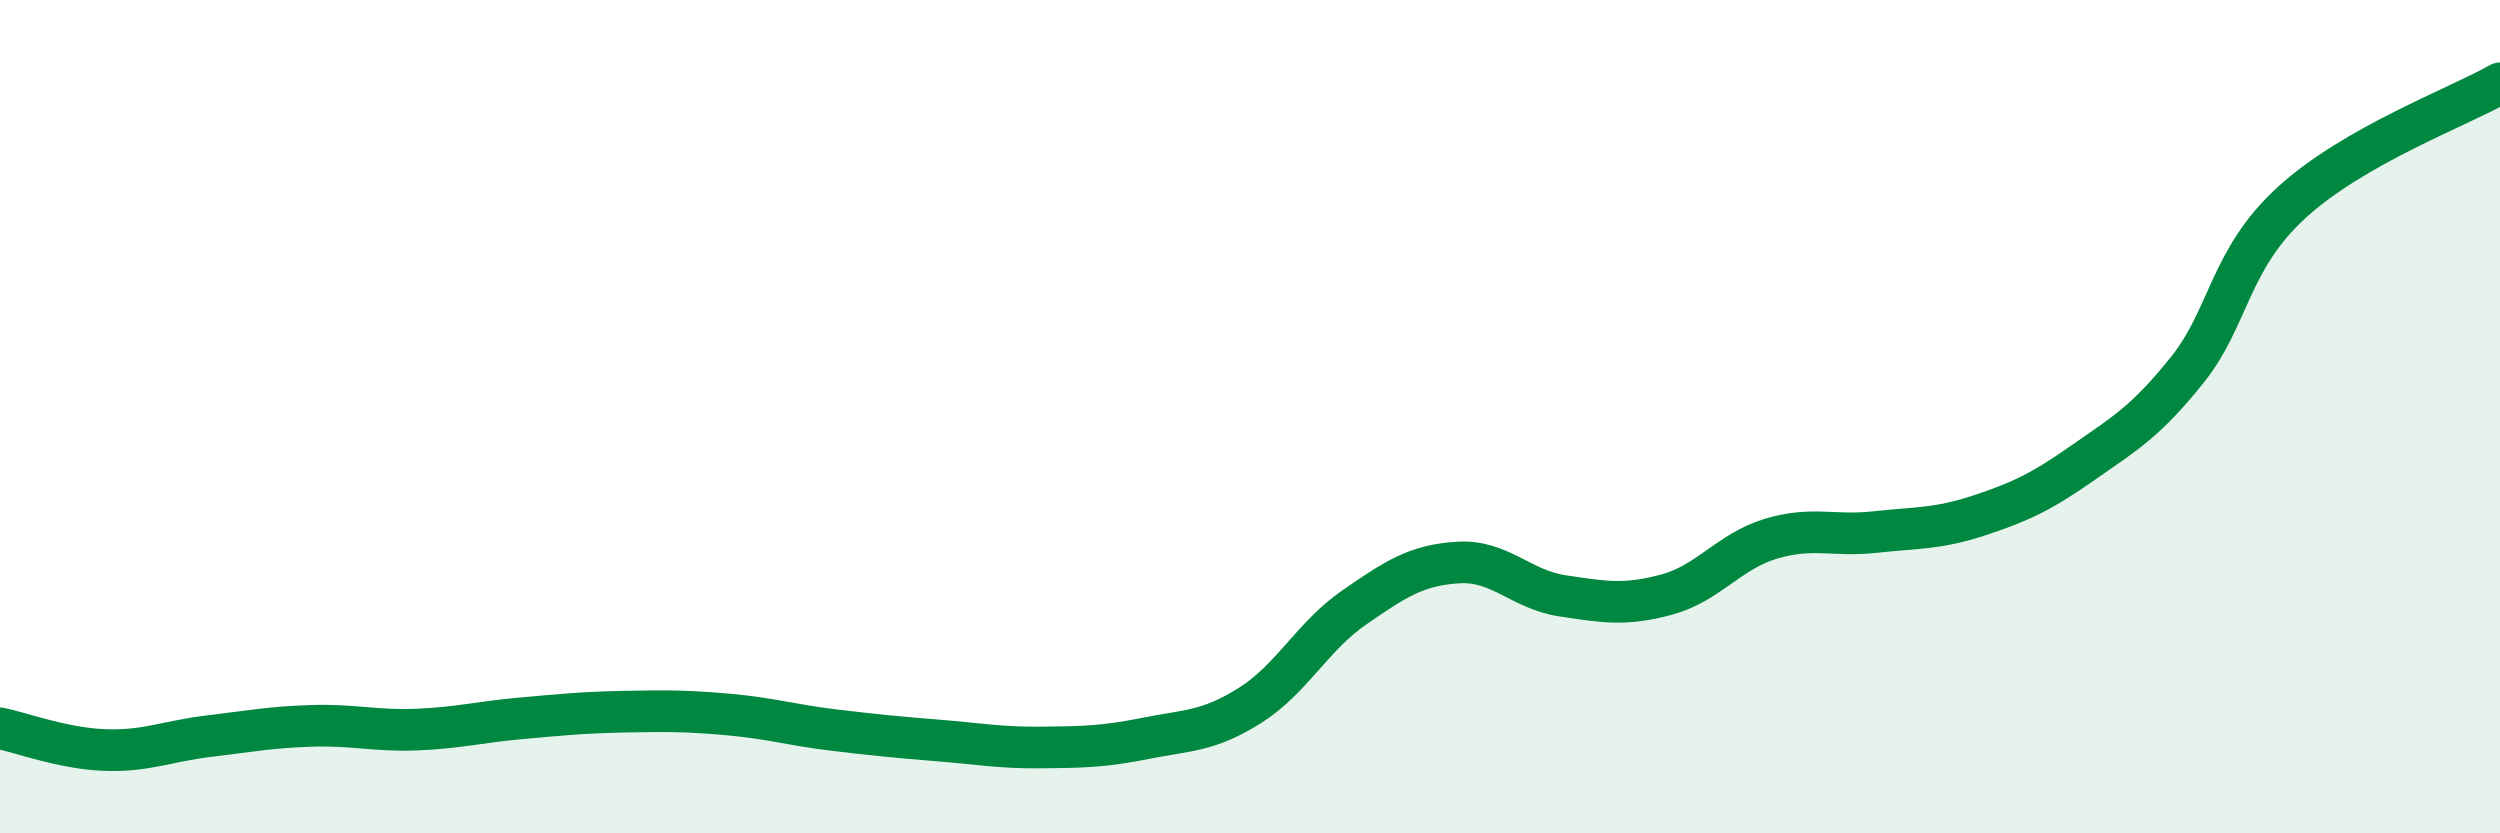 
    <svg width="60" height="20" viewBox="0 0 60 20" xmlns="http://www.w3.org/2000/svg">
      <path
        d="M 0,17.48 C 0.5,17.58 1.5,17.96 2.5,18 C 3.5,18.04 4,17.79 5,17.67 C 6,17.55 6.5,17.45 7.5,17.42 C 8.5,17.39 9,17.55 10,17.51 C 11,17.47 11.5,17.33 12.5,17.24 C 13.5,17.15 14,17.1 15,17.08 C 16,17.06 16.5,17.06 17.5,17.15 C 18.5,17.24 19,17.4 20,17.52 C 21,17.64 21.5,17.69 22.5,17.77 C 23.5,17.85 24,17.95 25,17.94 C 26,17.93 26.5,17.92 27.5,17.72 C 28.5,17.52 29,17.56 30,16.93 C 31,16.3 31.5,15.27 32.5,14.58 C 33.5,13.89 34,13.56 35,13.5 C 36,13.44 36.5,14.15 37.5,14.3 C 38.5,14.45 39,14.54 40,14.27 C 41,14 41.5,13.23 42.5,12.93 C 43.5,12.63 44,12.88 45,12.77 C 46,12.66 46.5,12.7 47.5,12.37 C 48.5,12.04 49,11.8 50,11.1 C 51,10.4 51.5,10.12 52.5,8.87 C 53.5,7.62 53.5,6.23 55,4.86 C 56.5,3.49 59,2.57 60,2L60 20L0 20Z"
        fill="#008740"
        opacity="0.1"
        stroke-linecap="round"
        stroke-linejoin="round"
      />
      <path
        d="M 0,17.48 C 0.5,17.58 1.5,17.96 2.5,18 C 3.5,18.04 4,17.79 5,17.67 C 6,17.55 6.5,17.45 7.5,17.42 C 8.5,17.39 9,17.55 10,17.51 C 11,17.47 11.5,17.33 12.5,17.24 C 13.5,17.15 14,17.1 15,17.08 C 16,17.06 16.5,17.06 17.5,17.15 C 18.5,17.24 19,17.4 20,17.52 C 21,17.64 21.5,17.69 22.5,17.77 C 23.5,17.85 24,17.95 25,17.94 C 26,17.93 26.5,17.92 27.5,17.72 C 28.5,17.52 29,17.56 30,16.93 C 31,16.3 31.5,15.27 32.5,14.58 C 33.5,13.89 34,13.56 35,13.5 C 36,13.44 36.5,14.15 37.5,14.3 C 38.5,14.45 39,14.54 40,14.27 C 41,14 41.5,13.23 42.5,12.93 C 43.5,12.63 44,12.88 45,12.77 C 46,12.66 46.5,12.7 47.5,12.37 C 48.5,12.04 49,11.8 50,11.1 C 51,10.4 51.5,10.12 52.5,8.87 C 53.5,7.62 53.5,6.23 55,4.86 C 56.5,3.49 59,2.57 60,2"
        stroke="#008740"
        stroke-width="1"
        fill="none"
        stroke-linecap="round"
        stroke-linejoin="round"
      />
    </svg>
  
